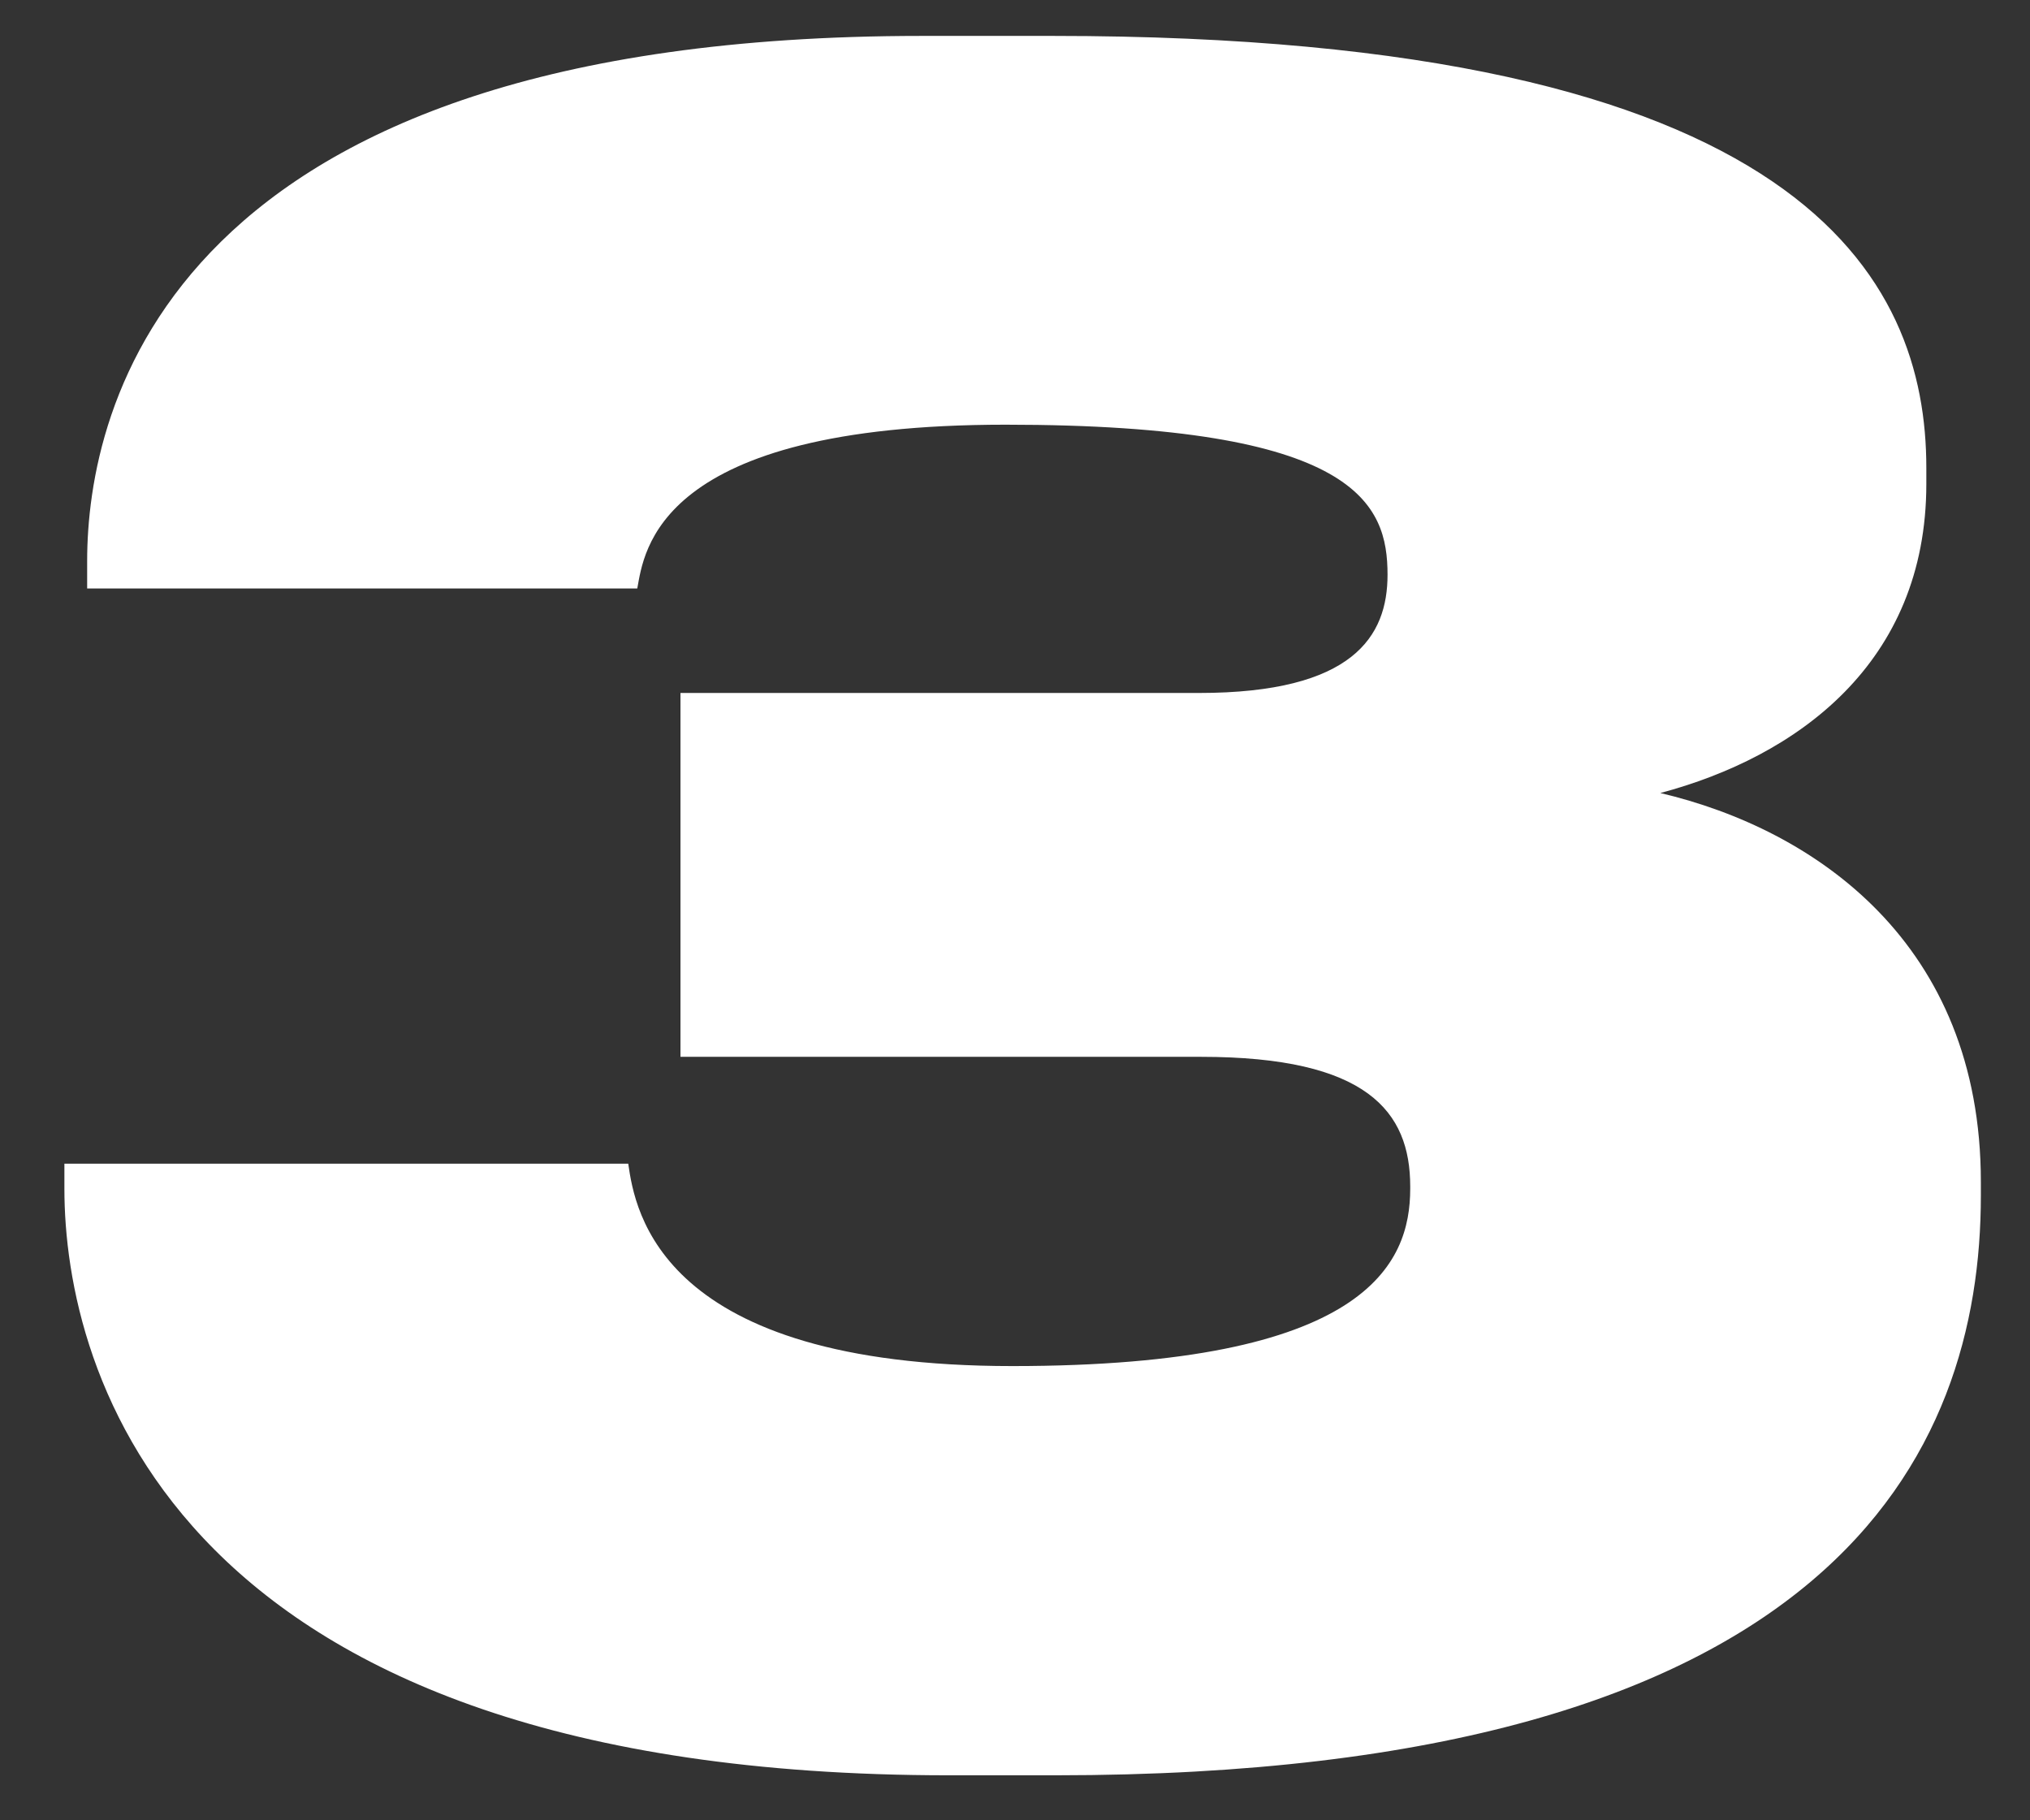 <?xml version="1.0" encoding="UTF-8"?> <svg xmlns="http://www.w3.org/2000/svg" width="29" height="26" viewBox="0 0 29 26" fill="none"><rect x="0" y="0" width="29" height="26" fill="#333333" stroke="none"/><path d="M15.08 25.357H13.554C2.447 25.357 0.92 19.576 0.92 16.978V16.621H8.975C9.072 17.303 9.429 19.512 14.463 19.512C19.529 19.512 20.146 18.05 20.146 16.978V16.946C20.146 15.874 19.529 15.095 17.159 15.095H9.721V9.898H17.126C19.334 9.898 19.822 9.087 19.822 8.21C19.822 7.203 19.399 6.066 14.366 6.066C9.364 6.066 9.202 7.885 9.104 8.405H1.245V8.015C1.245 5.839 2.382 0.513 13.164 0.513H15.048C25.797 0.513 27.519 3.988 27.519 6.683V6.911C27.519 9.476 25.667 10.808 23.719 11.327C25.927 11.847 28.298 13.471 28.298 16.881V17.076C28.298 20.746 26.22 25.357 15.08 25.357Z" fill="white"></path></svg> 